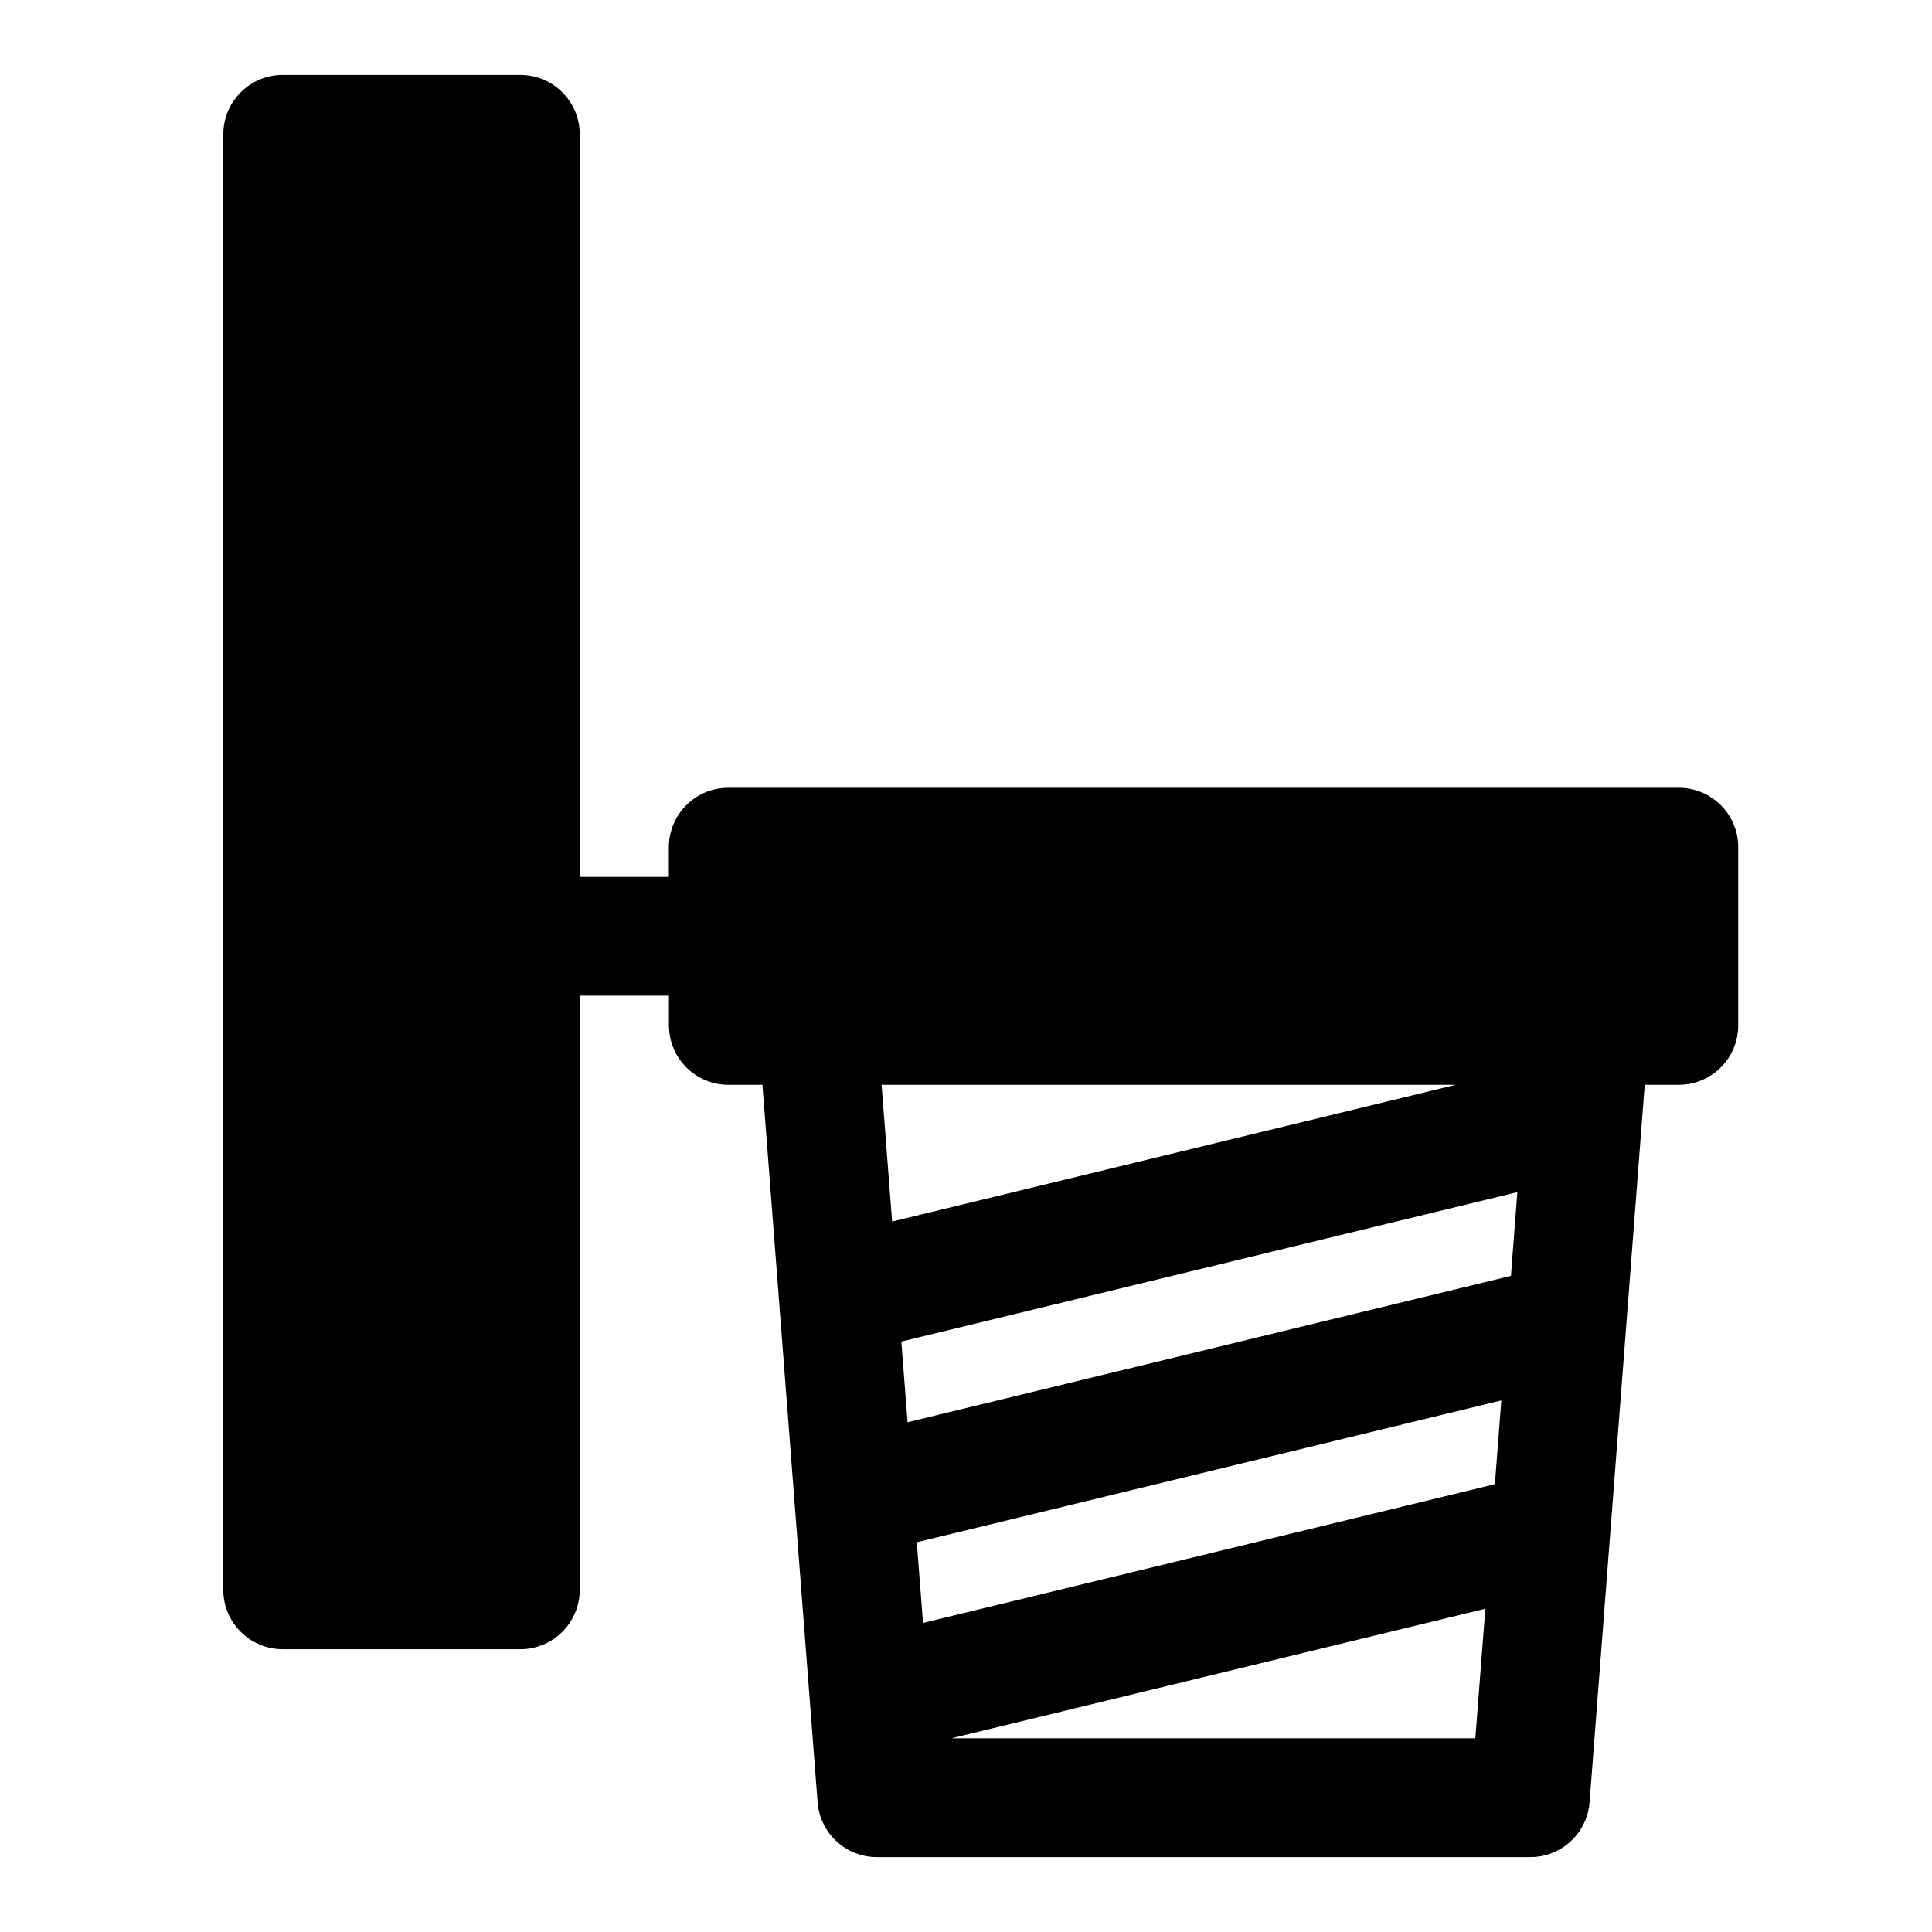 <?xml version="1.0" encoding="UTF-8"?>
<!-- The Best Svg Icon site in the world: iconSvg.co, Visit us! https://iconsvg.co -->
<svg fill="#000000" width="800px" height="800px" version="1.1" viewBox="144 144 512 512" xmlns="http://www.w3.org/2000/svg">
 <path d="m297.66 407.87h23.617v7.871c0 8.691 7.055 15.742 15.742 15.742h9.035l14.625 190.14c0.629 8.203 7.461 14.531 15.695 14.531h173.18c8.234 0 15.066-6.328 15.695-14.531l5.398-70.188c0.016-0.203 0.031-0.41 0.047-0.613l4.203-54.586c0.016-0.203 0.031-0.41 0.047-0.613l4.188-54.602c0.031-0.203 0.047-0.41 0.047-0.613l0.691-8.926h9.035c8.691 0 15.742-7.055 15.742-15.742v-47.23c0-8.691-7.055-15.742-15.742-15.742h-251.91c-8.691 0-15.742 7.055-15.742 15.742v7.871h-23.617v-196.8c0-8.691-7.055-15.742-15.742-15.742h-62.977c-8.691 0-15.742 7.055-15.742 15.742v385.73c0 8.691 7.055 15.742 15.742 15.742h62.977c8.691 0 15.742-7.055 15.742-15.742v-157.44zm239.97 162.46-141.51 34.336h138.86zm-150.67-17.617 1.652 21.379 151.55-36.777 1.699-22.184-154.91 37.582zm-4.094-53.184 1.652 21.379 159.9-38.793 1.699-22.184zm-2.441-31.805 149.39-36.242h-152.18l2.785 36.242z" fill-rule="evenodd"/>
</svg>
